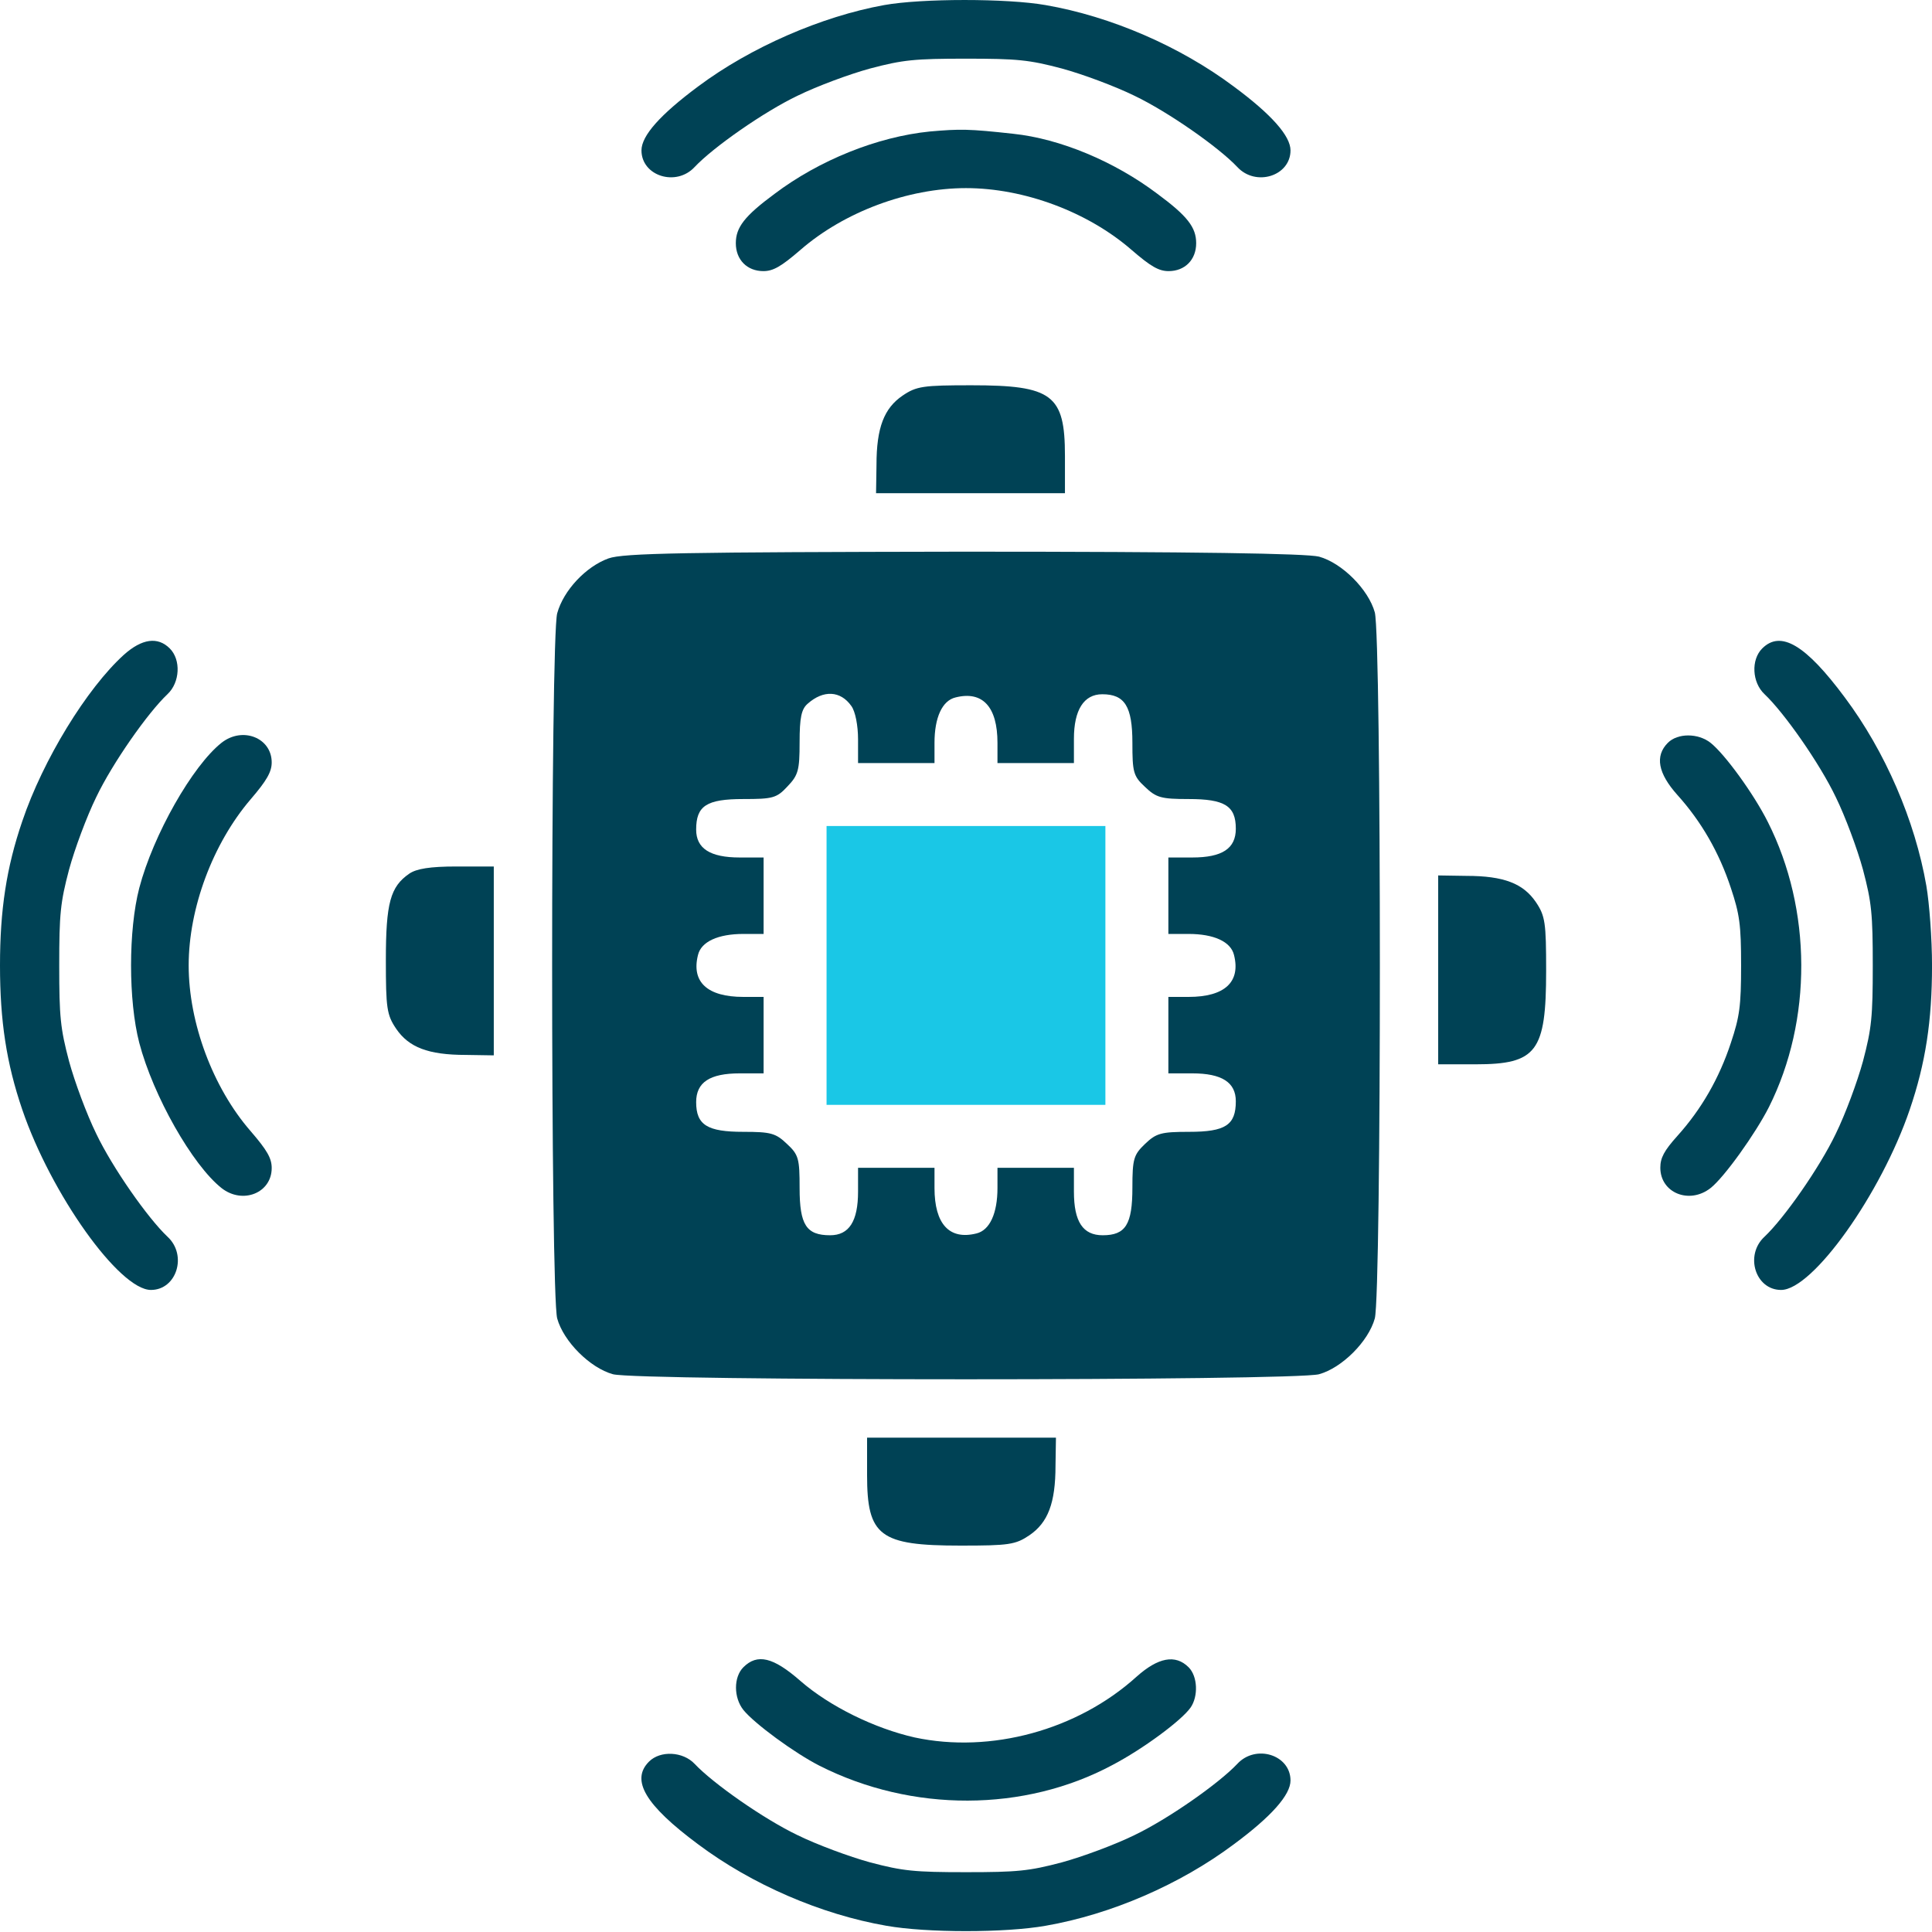 <?xml version="1.0" encoding="UTF-8"?> <svg xmlns="http://www.w3.org/2000/svg" width="79" height="79" viewBox="0 0 79 79" fill="none"> <path d="M36.151 0.208C33.589 0.671 30.689 1.937 28.559 3.526C27.001 4.683 26.23 5.547 26.23 6.149C26.23 7.198 27.649 7.646 28.405 6.828C29.161 6.025 31.229 4.575 32.617 3.912C33.404 3.526 34.731 3.032 35.58 2.801C36.922 2.446 37.401 2.399 39.499 2.399C41.597 2.399 42.076 2.446 43.418 2.801C44.267 3.032 45.594 3.526 46.381 3.912C47.769 4.575 49.837 6.025 50.593 6.828C51.349 7.646 52.769 7.198 52.769 6.149C52.769 5.562 51.997 4.683 50.454 3.541C48.248 1.89 45.424 0.671 42.755 0.208C41.181 -0.069 37.694 -0.069 36.151 0.208Z" fill="#004255"></path> <path d="M38.019 5.377C35.874 5.593 33.498 6.55 31.677 7.923C30.443 8.834 30.088 9.297 30.088 9.945C30.088 10.623 30.551 11.086 31.214 11.086C31.615 11.086 31.939 10.901 32.726 10.222C34.516 8.664 37.124 7.692 39.5 7.692C41.876 7.692 44.484 8.664 46.274 10.222C47.06 10.901 47.385 11.086 47.786 11.086C48.449 11.086 48.912 10.623 48.912 9.945C48.912 9.297 48.557 8.834 47.323 7.923C45.564 6.596 43.342 5.671 41.429 5.47C39.608 5.269 39.253 5.269 38.019 5.377Z" fill="#004255"></path> <path d="M5.061 26.778C3.549 28.151 1.759 31.067 0.91 33.582C0.262 35.48 0 37.208 0 39.477C0 41.745 0.262 43.473 0.91 45.371C2.083 48.812 4.876 52.746 6.172 52.746C7.221 52.746 7.669 51.327 6.851 50.571C6.048 49.815 4.598 47.747 3.935 46.358C3.549 45.571 3.055 44.244 2.824 43.396C2.469 42.053 2.422 41.575 2.422 39.477C2.422 37.378 2.469 36.9 2.824 35.557C3.055 34.709 3.549 33.382 3.935 32.595C4.598 31.206 6.048 29.139 6.851 28.383C7.36 27.904 7.406 26.979 6.943 26.516C6.45 26.022 5.802 26.114 5.061 26.778Z" fill="#004255"></path> <path d="M72.057 26.516C71.594 26.979 71.641 27.904 72.15 28.383C72.952 29.139 74.402 31.206 75.066 32.595C75.452 33.382 75.945 34.709 76.177 35.557C76.532 36.9 76.578 37.378 76.578 39.477C76.578 41.575 76.532 42.053 76.177 43.396C75.945 44.244 75.452 45.571 75.066 46.358C74.402 47.747 72.952 49.815 72.15 50.571C71.332 51.327 71.779 52.746 72.829 52.746C74.125 52.746 76.918 48.812 78.09 45.371C78.738 43.473 79.001 41.745 79.001 39.477C79.001 38.397 78.892 36.931 78.769 36.221C78.306 33.552 77.087 30.728 75.436 28.521C73.832 26.361 72.813 25.76 72.057 26.516Z" fill="#004255"></path> <path d="M9.058 30.373C7.87 31.314 6.265 34.138 5.694 36.313C5.247 38.041 5.247 40.911 5.694 42.64C6.265 44.815 7.87 47.639 9.058 48.58C9.922 49.259 11.11 48.781 11.11 47.762C11.11 47.361 10.925 47.037 10.246 46.25C8.703 44.476 7.715 41.822 7.715 39.477C7.715 37.131 8.703 34.493 10.246 32.687C10.909 31.916 11.11 31.561 11.11 31.175C11.11 30.172 9.922 29.694 9.058 30.373Z" fill="#004255"></path> <path d="M68.2 30.373C67.66 30.913 67.799 31.623 68.586 32.503C69.573 33.598 70.299 34.864 70.777 36.314C71.132 37.379 71.194 37.811 71.194 39.477C71.194 41.143 71.132 41.575 70.777 42.64C70.299 44.09 69.573 45.356 68.586 46.451C68.046 47.053 67.891 47.346 67.891 47.747C67.891 48.781 69.08 49.259 69.944 48.581C70.499 48.148 71.78 46.359 72.335 45.263C74.11 41.714 74.094 37.193 72.289 33.614C71.718 32.472 70.53 30.836 69.944 30.373C69.434 29.972 68.601 29.972 68.2 30.373Z" fill="#004255"></path> <path d="M36.907 16.177C36.153 16.691 35.84 17.482 35.84 19.009L35.822 20.167H39.684H43.546V18.641C43.546 16.14 43.031 15.754 39.721 15.754C37.753 15.754 37.477 15.79 36.907 16.177Z" fill="#004255"></path> <path d="M24.88 22.834C23.961 23.165 23.041 24.14 22.784 25.078C22.508 26.071 22.508 52.901 22.784 53.912C23.041 54.85 24.126 55.935 25.064 56.193C26.094 56.468 52.906 56.468 53.935 56.193C54.873 55.935 55.958 54.85 56.216 53.912C56.492 52.883 56.492 26.071 56.216 25.041C55.958 24.103 54.873 23.018 53.935 22.761C53.42 22.632 48.934 22.558 39.408 22.558C28.006 22.577 25.487 22.614 24.88 22.834ZM34.81 28.866C34.976 29.087 35.086 29.675 35.086 30.227V31.201H36.649H38.212V30.374C38.212 29.344 38.525 28.645 39.077 28.517C40.18 28.241 40.787 28.903 40.787 30.374V31.201H42.35H43.913V30.208C43.913 29.032 44.318 28.388 45.072 28.388C45.991 28.388 46.304 28.884 46.304 30.374C46.304 31.569 46.341 31.735 46.819 32.176C47.278 32.617 47.481 32.673 48.602 32.673C50.074 32.673 50.533 32.948 50.533 33.886C50.533 34.695 49.982 35.063 48.75 35.063H47.775V36.626V38.189H48.602C49.632 38.189 50.331 38.502 50.46 39.054C50.736 40.157 50.074 40.764 48.602 40.764H47.775V42.327V43.89H48.75C49.963 43.89 50.533 44.258 50.533 45.03C50.533 46.005 50.11 46.281 48.621 46.281C47.481 46.281 47.278 46.336 46.819 46.777C46.359 47.218 46.304 47.384 46.304 48.561C46.304 50.069 46.028 50.51 45.09 50.51C44.281 50.51 43.913 49.959 43.913 48.727V47.752H42.35H40.787V48.579C40.787 49.609 40.474 50.308 39.923 50.437C38.819 50.712 38.212 50.05 38.212 48.579V47.752H36.649H35.086V48.727C35.086 49.94 34.718 50.51 33.946 50.51C32.971 50.51 32.696 50.087 32.696 48.579C32.696 47.384 32.659 47.218 32.181 46.777C31.721 46.336 31.519 46.281 30.397 46.281C28.926 46.281 28.466 46.005 28.466 45.067C28.466 44.258 29.018 43.89 30.25 43.89H31.224V42.327V40.764H30.397C28.926 40.764 28.264 40.157 28.54 39.054C28.668 38.502 29.367 38.189 30.397 38.189H31.224V36.626V35.063H30.25C29.036 35.063 28.466 34.695 28.466 33.923C28.466 32.948 28.889 32.673 30.397 32.673C31.592 32.673 31.758 32.636 32.199 32.158C32.641 31.698 32.696 31.496 32.696 30.355C32.696 29.344 32.769 28.995 33.027 28.774C33.67 28.204 34.369 28.241 34.81 28.866Z" fill="#004255"></path> <path d="M33.798 39.477V45.178H39.499H45.2V39.477V33.776H39.499H33.798V39.477Z" fill="#1AC7E6"></path> <path d="M16.734 35.725C15.962 36.258 15.778 36.92 15.778 39.256C15.778 41.223 15.815 41.499 16.201 42.069C16.716 42.823 17.506 43.136 19.051 43.136L20.191 43.154V39.292V35.431H18.665C17.58 35.431 17.028 35.523 16.734 35.725Z" fill="#004255"></path> <path d="M58.808 39.659V43.52H60.335C62.836 43.52 63.222 43.006 63.222 39.696C63.222 37.728 63.185 37.452 62.799 36.882C62.284 36.128 61.493 35.815 59.967 35.815L58.808 35.797V39.659Z" fill="#004255"></path> <path d="M35.455 60.313C35.455 62.813 35.97 63.2 39.28 63.2C41.248 63.2 41.523 63.163 42.093 62.777C42.847 62.262 43.16 61.471 43.16 59.926L43.178 58.786H39.317H35.455V60.313Z" fill="#004255"></path> <path d="M30.396 68.175C29.995 68.577 29.995 69.41 30.396 69.919C30.844 70.474 32.48 71.678 33.513 72.203C37.294 74.116 41.892 74.1 45.487 72.172C46.752 71.508 48.31 70.351 48.681 69.826C49.005 69.364 48.974 68.546 48.603 68.175C48.063 67.635 47.354 67.774 46.474 68.561C44.052 70.752 40.503 71.709 37.401 71.045C35.766 70.675 33.93 69.78 32.726 68.731C31.615 67.759 30.967 67.605 30.396 68.175Z" fill="#004255"></path> <path d="M26.538 72.033C25.782 72.789 26.384 73.808 28.544 75.412C30.75 77.063 33.574 78.282 36.243 78.745C37.894 79.038 41.104 79.038 42.755 78.745C45.424 78.282 48.248 77.063 50.454 75.412C51.997 74.27 52.769 73.391 52.769 72.805C52.769 71.755 51.349 71.308 50.593 72.126C49.837 72.928 47.769 74.378 46.381 75.042C45.594 75.428 44.267 75.921 43.418 76.153C42.076 76.508 41.597 76.554 39.499 76.554C37.401 76.554 36.922 76.508 35.58 76.153C34.731 75.921 33.404 75.428 32.617 75.042C31.229 74.378 29.161 72.928 28.405 72.126C27.927 71.617 27.001 71.57 26.538 72.033Z" fill="#004255"></path> </svg> 